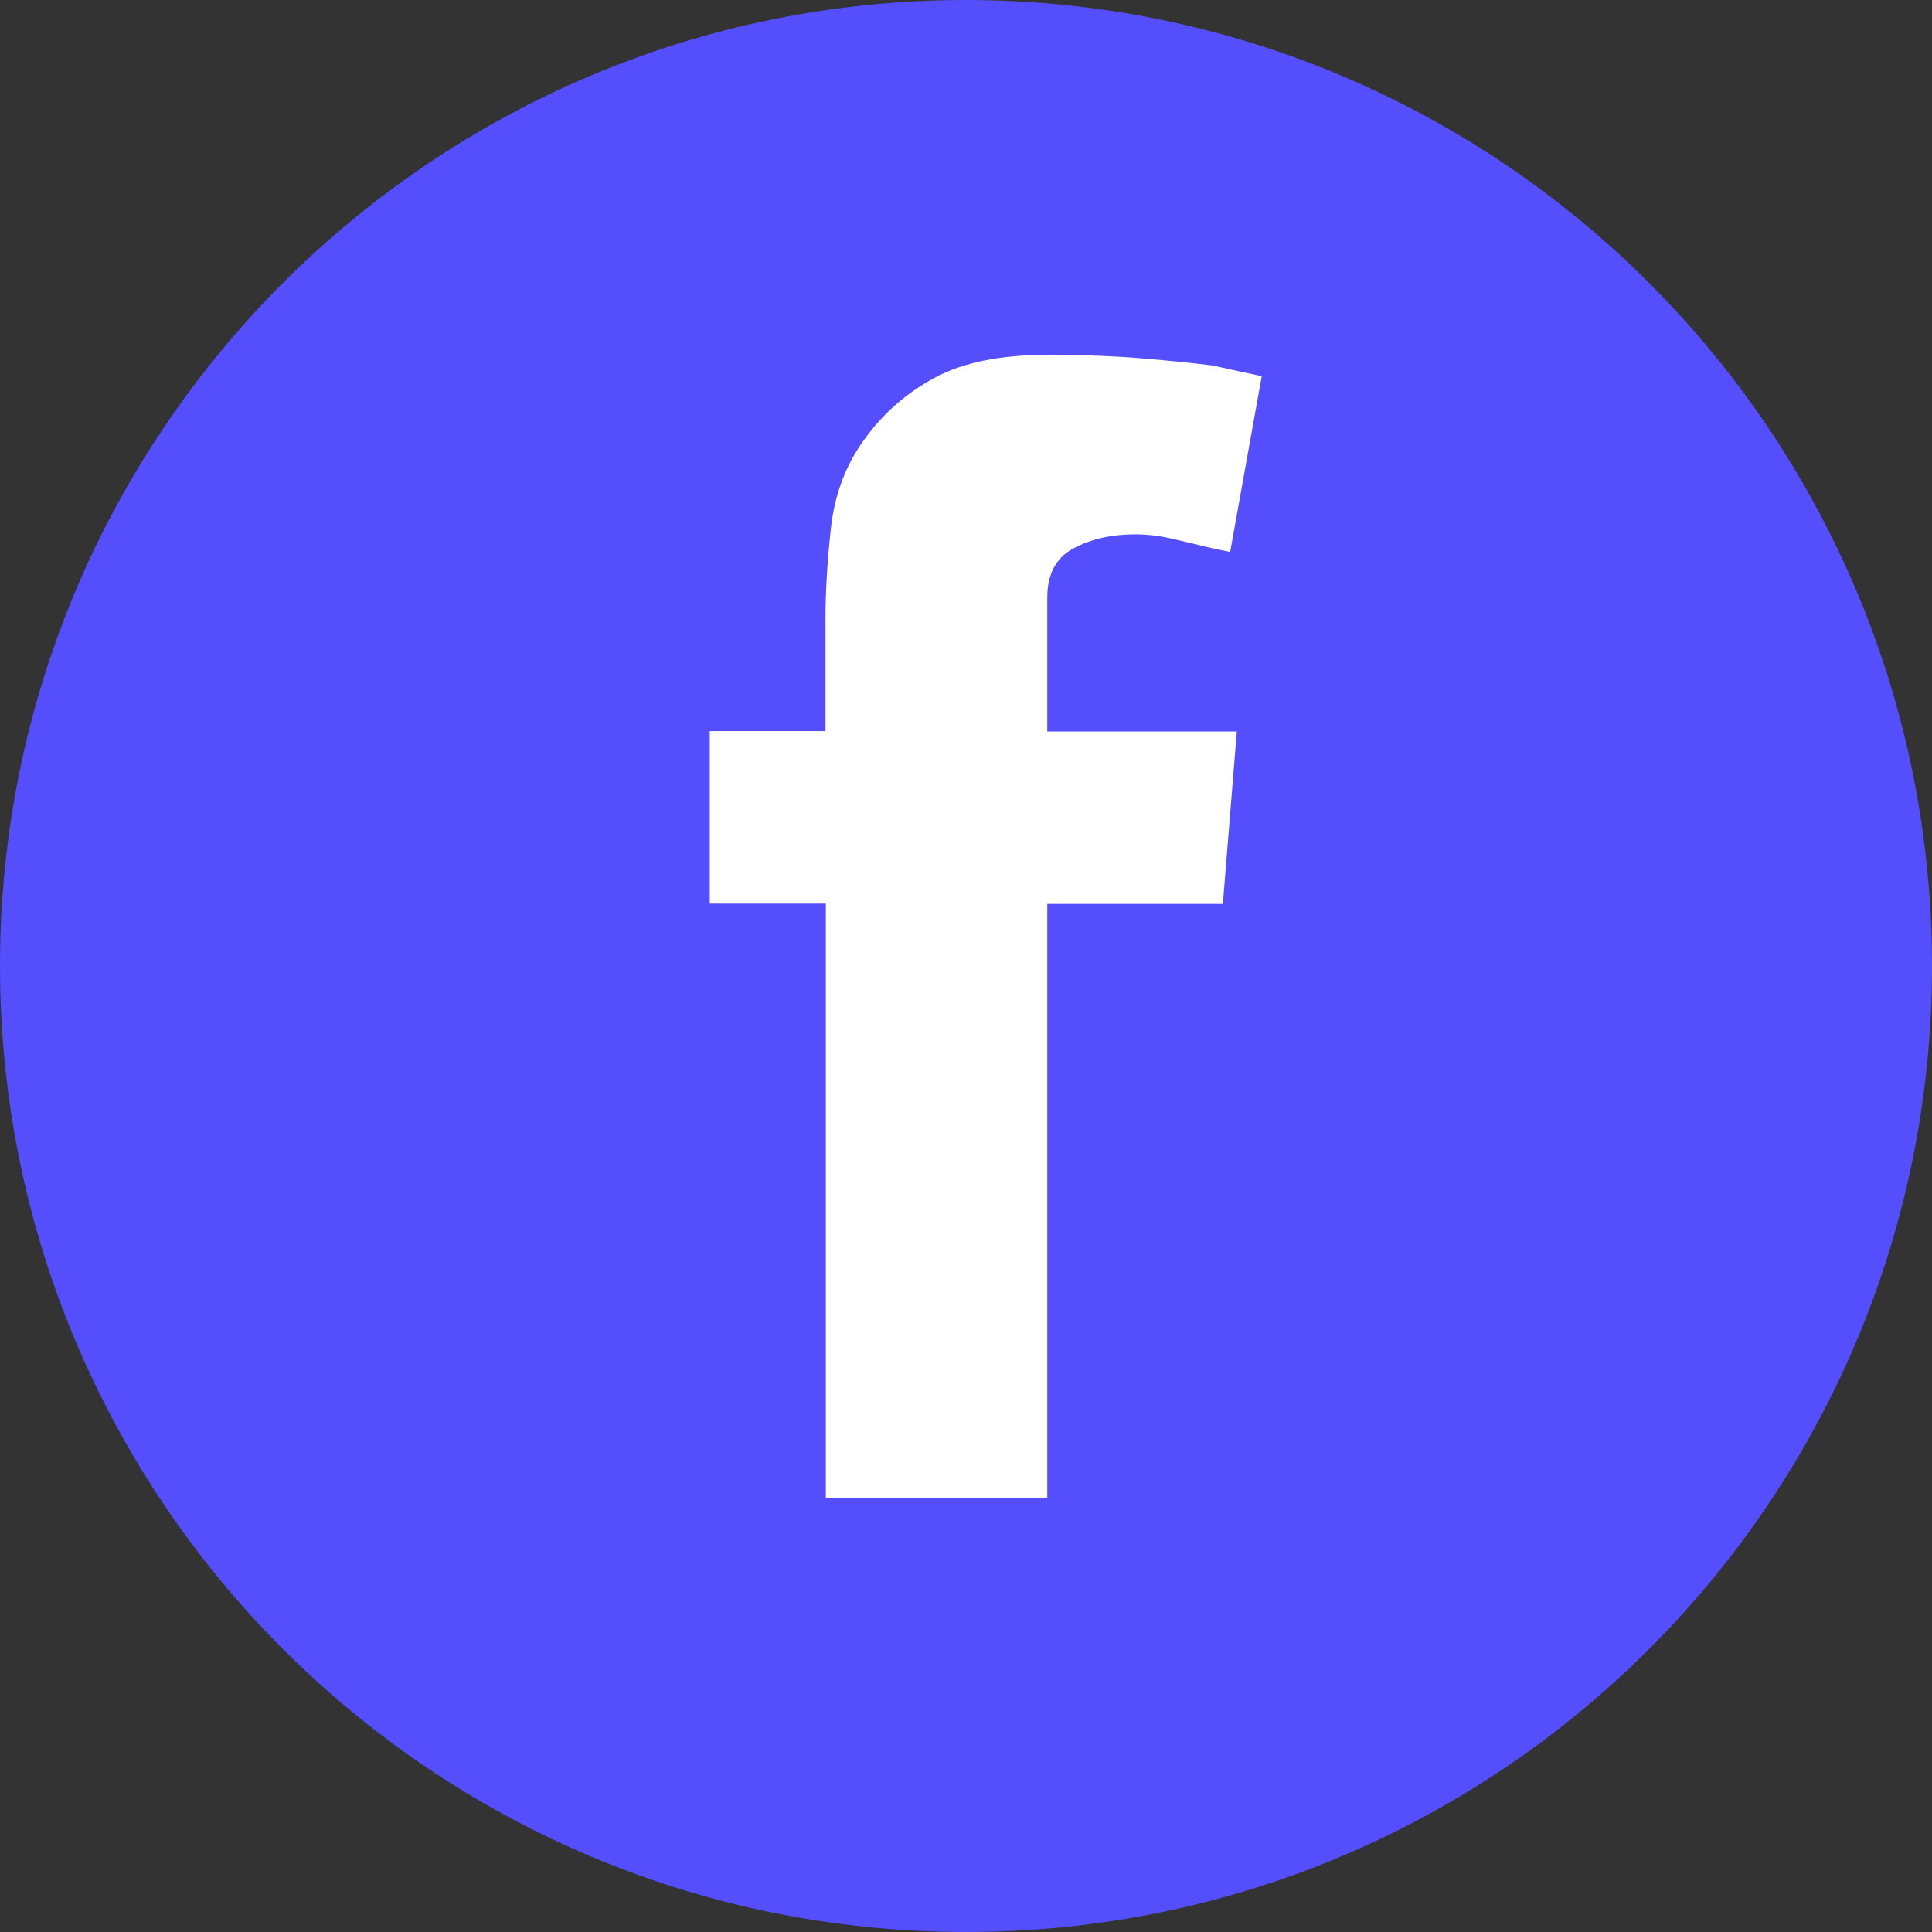 <svg width="40" height="40" viewBox="0 0 40 40" fill="none" xmlns="http://www.w3.org/2000/svg">
<rect x="0" y="0" width="40" height="40" fill="#333333" stroke="none"/>
<path d="M20 40C31.046 40 40 31.046 40 20C40 8.954 31.046 4.57764e-05 20 4.57764e-05C8.954 4.57764e-05 0 8.954 0 20C0 31.046 8.954 40 20 40Z" fill="#544EFD"/>
<path d="M21.683 15.144V12.372C21.683 11.89 21.862 11.545 22.227 11.352C22.591 11.159 23.018 11.063 23.5 11.063C23.741 11.063 23.975 11.09 24.196 11.138C24.416 11.187 24.622 11.235 24.815 11.283C25.008 11.332 25.228 11.38 25.469 11.428L26.123 7.788C25.882 7.74 25.545 7.664 25.105 7.567C24.712 7.519 24.244 7.471 23.686 7.423C23.122 7.374 22.454 7.347 21.683 7.347C20.712 7.347 19.934 7.505 19.349 7.822C18.764 8.14 18.282 8.56 17.896 9.098C17.504 9.636 17.277 10.249 17.201 10.952C17.125 11.655 17.091 12.276 17.091 12.807V15.137H14.695V18.708H17.098V31.02H21.683V18.715H25.318L25.607 15.144H21.683Z" fill="white"/>
</svg>
